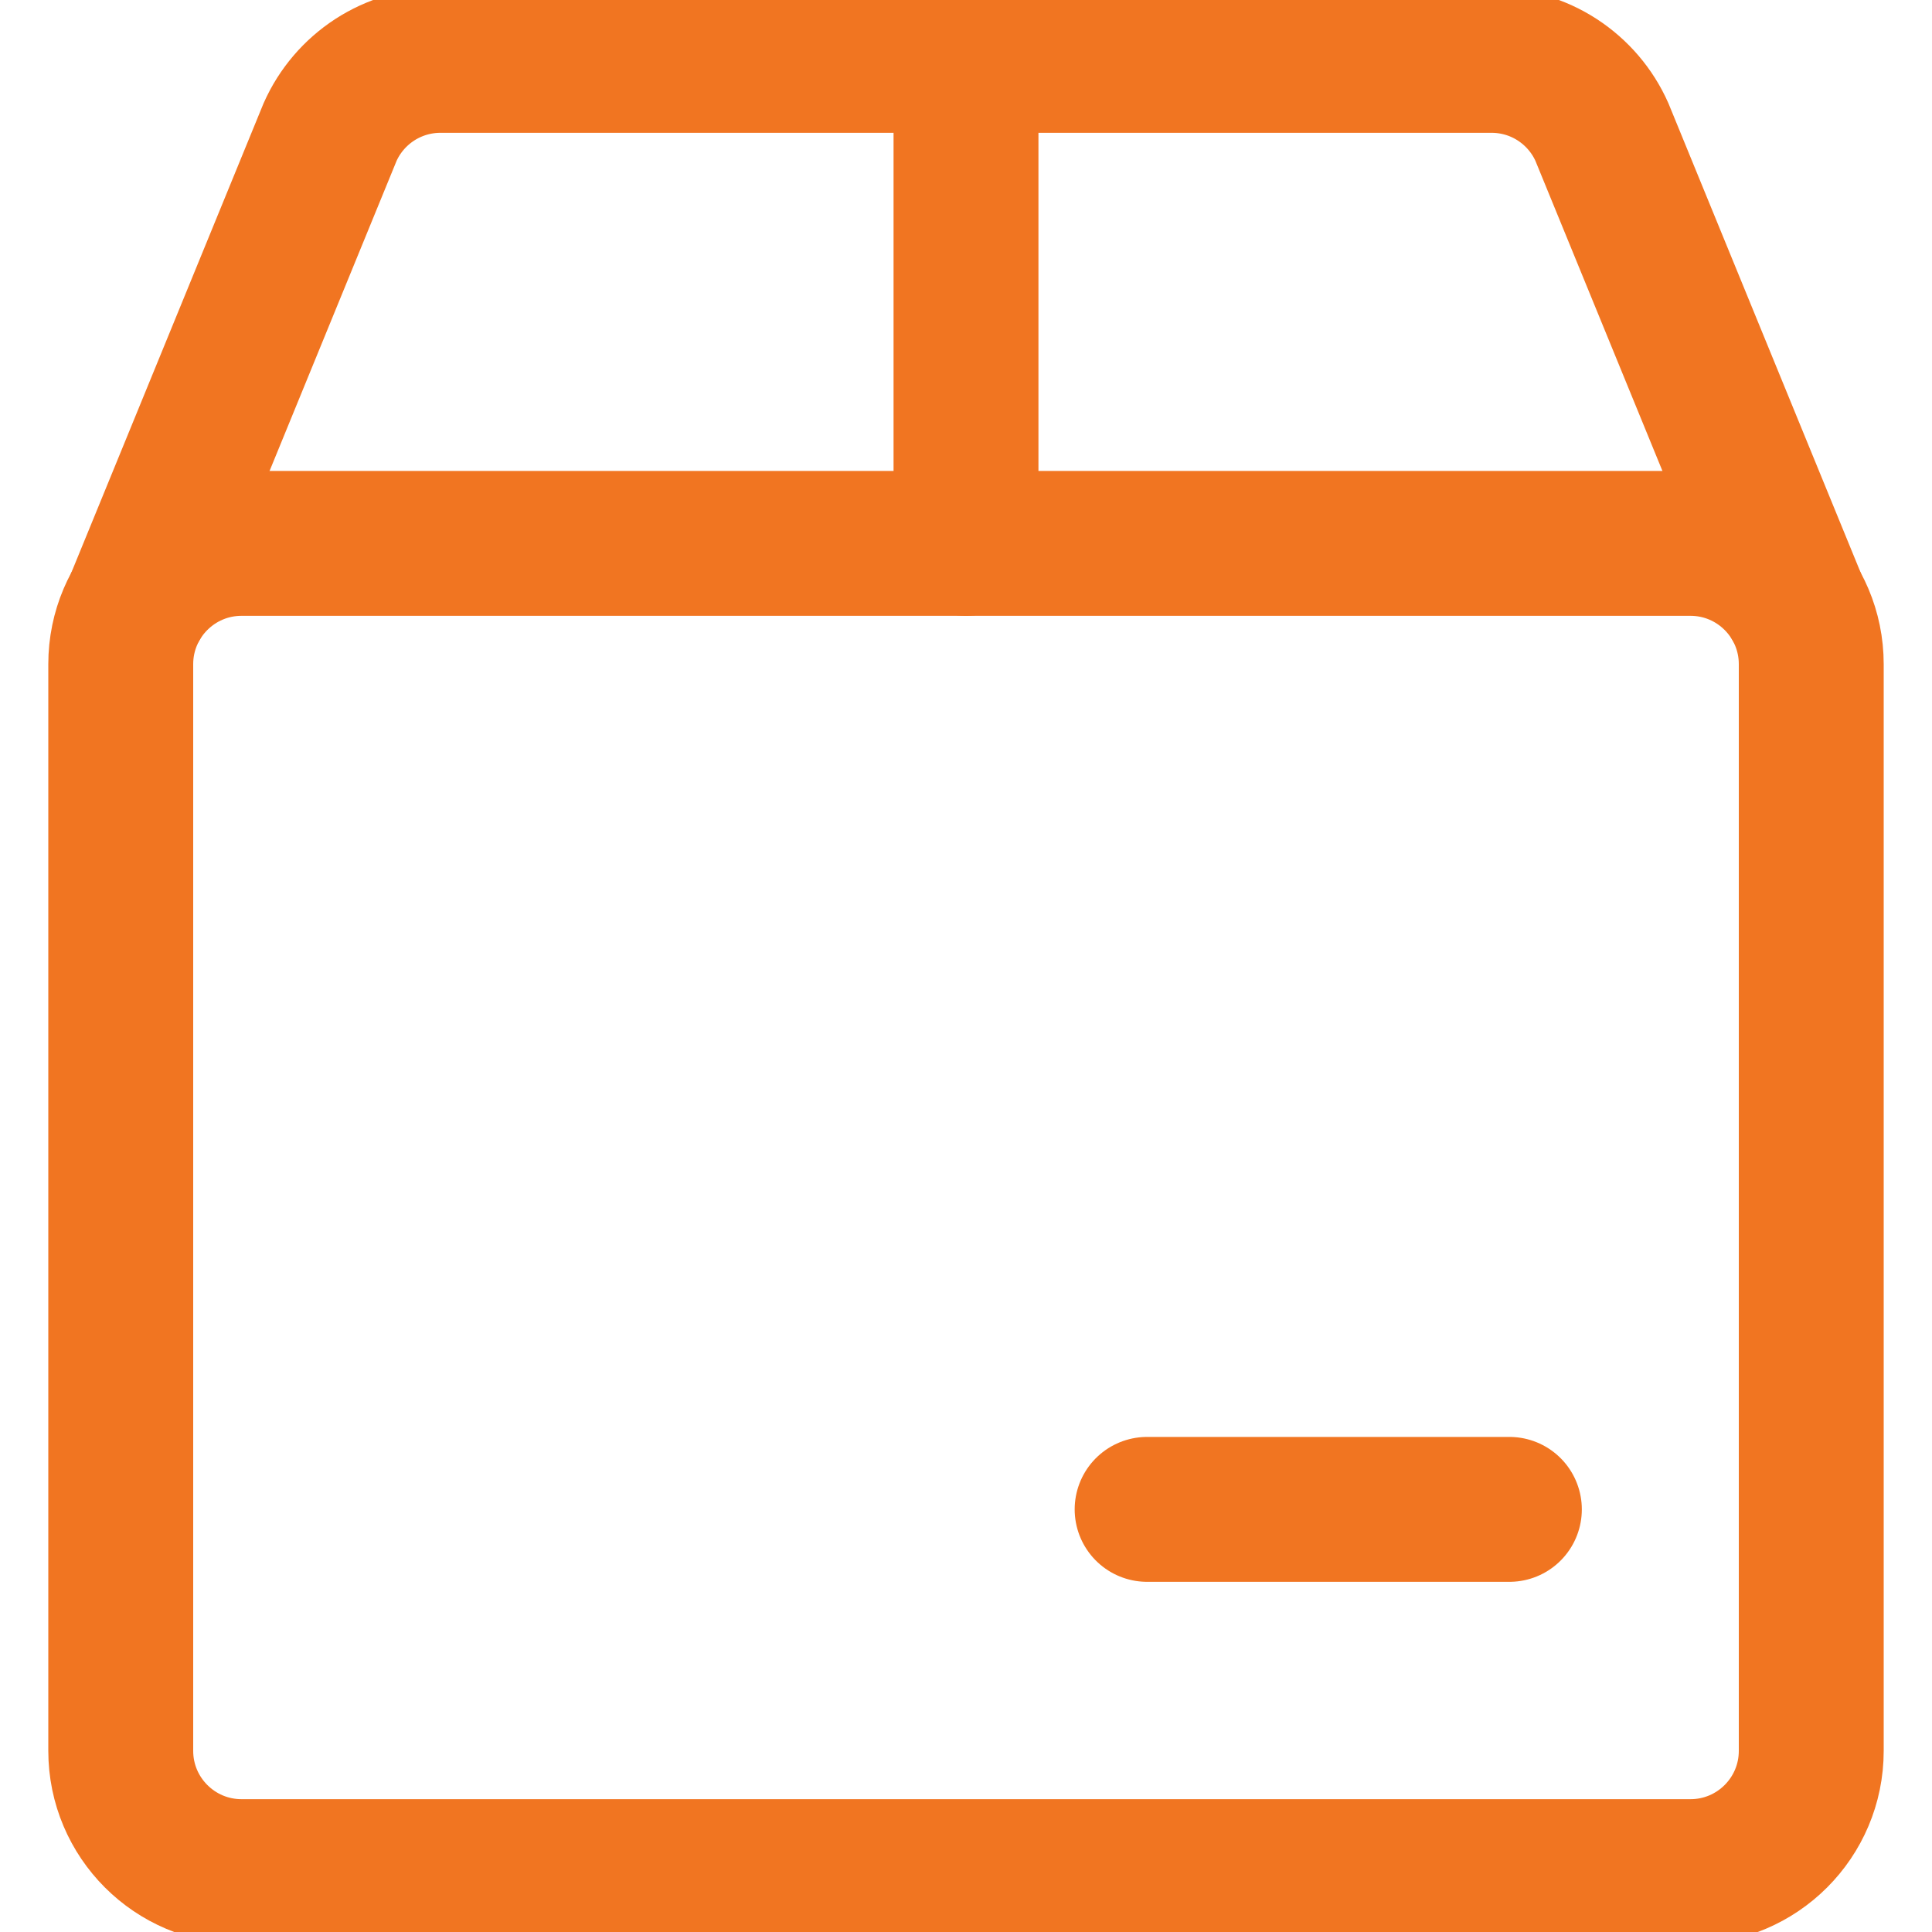 <svg width="20" height="20" viewBox="0 0 20 20" fill="none" xmlns="http://www.w3.org/2000/svg">
<g clip-path="url(#clip0_602_27457)">
<path d="M17.5 5.625H2.5C1.81 5.625 1.25 6.185 1.25 6.875V18.125C1.25 18.815 1.81 19.375 2.5 19.375H17.5C18.19 19.375 18.75 18.815 18.75 18.125V6.875C18.75 6.185 18.19 5.625 17.5 5.625Z" stroke="#F17521" stroke-width="1.5" stroke-linecap="round" stroke-linejoin="round"/>
<path d="M18.583 6.25L16.583 1.367C16.485 1.146 16.324 0.958 16.121 0.826C15.918 0.694 15.68 0.624 15.438 0.625H4.562C4.32 0.624 4.083 0.694 3.879 0.826C3.676 0.958 3.515 1.146 3.417 1.367L1.417 6.25" stroke="#F17521" stroke-width="1.5" stroke-linecap="round" stroke-linejoin="round"/>
<path d="M10 5.625V0.625" stroke="#F17521" stroke-width="1.5" stroke-linecap="round" stroke-linejoin="round"/>
<path d="M11.875 15.625H15.625" stroke="#F17521" stroke-width="1.5" stroke-linecap="round" stroke-linejoin="round"/>
</g>
<defs>
<clipPath id="clip0_602_27457">
<rect width="20" height="20" fill="white"/>
</clipPath>
</defs>
</svg>
